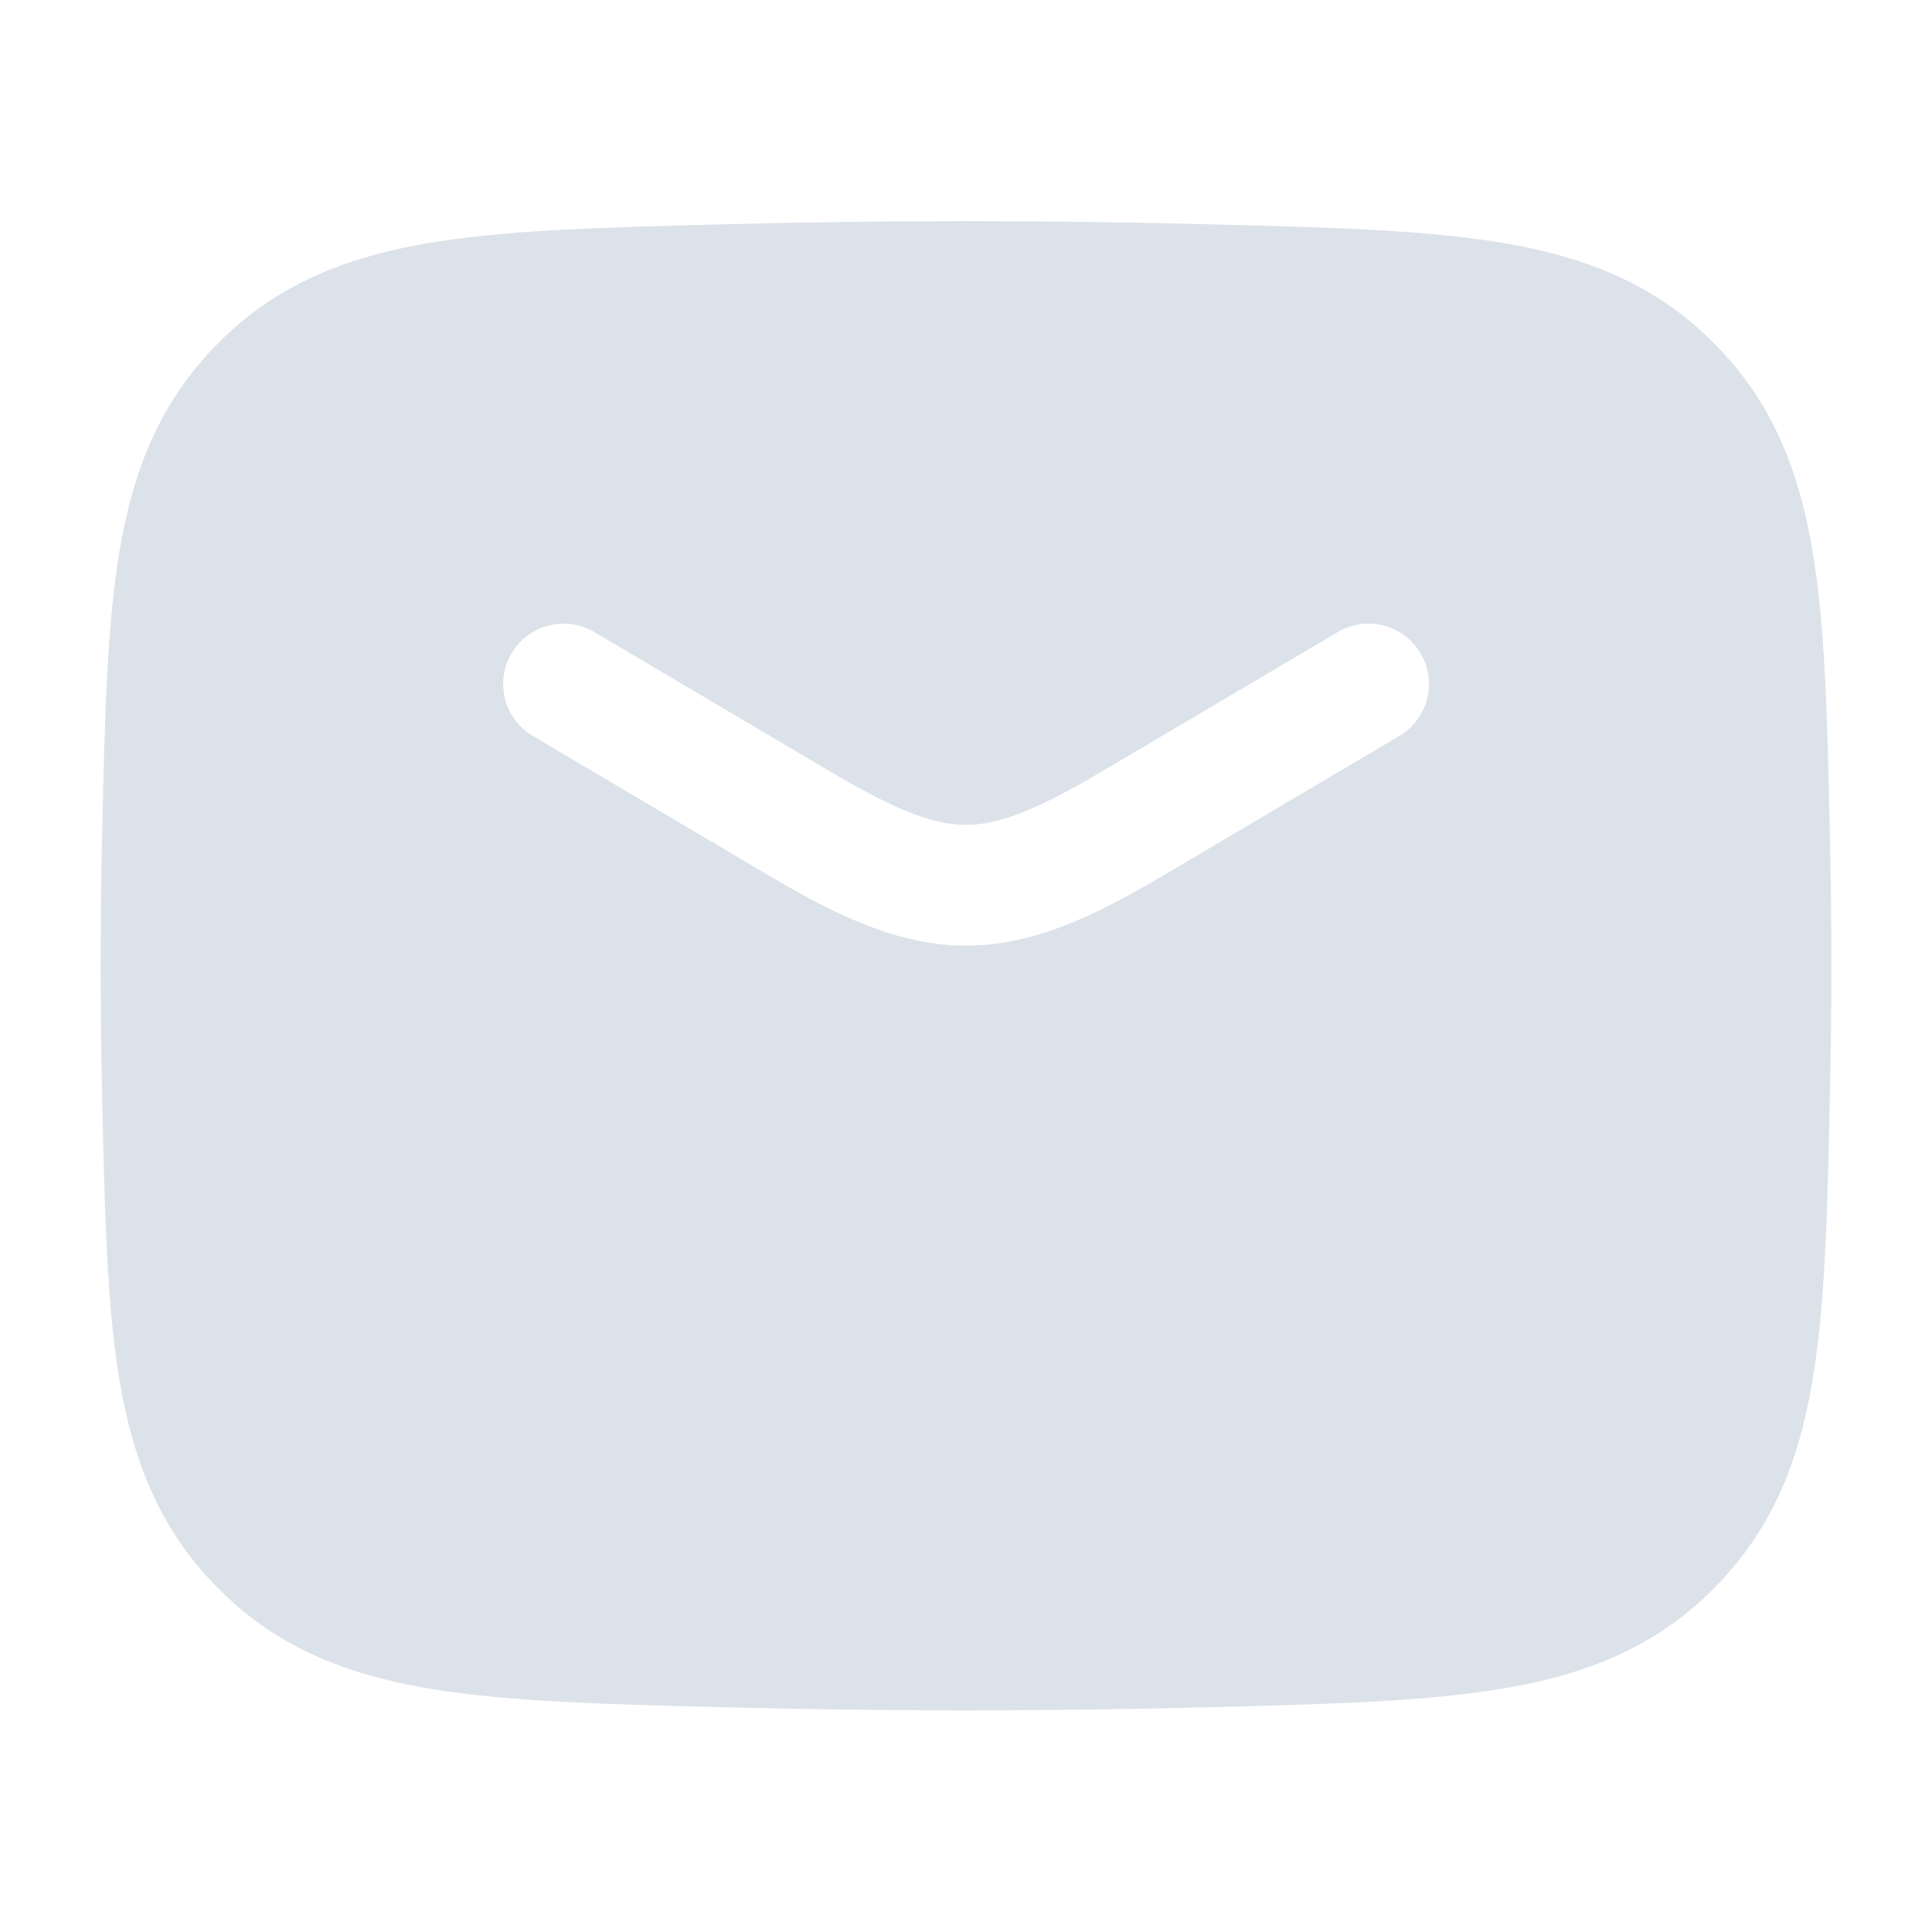 <svg width="20" height="20" viewBox="0 0 20 20" fill="none" xmlns="http://www.w3.org/2000/svg">
<path fill-rule="evenodd" clip-rule="evenodd" d="M12.434 2.32C10.806 2.279 9.194 2.279 7.567 2.32L7.519 2.321C6.248 2.353 5.225 2.379 4.406 2.521C3.548 2.671 2.851 2.957 2.262 3.549C1.675 4.137 1.39 4.825 1.243 5.669C1.104 6.472 1.083 7.47 1.056 8.705L1.055 8.754C1.038 9.585 1.038 10.41 1.055 11.24L1.056 11.289C1.083 12.525 1.104 13.523 1.243 14.326C1.39 15.17 1.675 15.857 2.262 16.446C2.851 17.038 3.548 17.324 4.406 17.474C5.225 17.616 6.248 17.642 7.518 17.674L7.567 17.675C9.194 17.716 10.806 17.716 12.434 17.675L12.482 17.674C13.753 17.642 14.775 17.616 15.595 17.474C16.453 17.324 17.15 17.038 17.739 16.446C18.326 15.857 18.611 15.17 18.757 14.326C18.897 13.523 18.918 12.525 18.944 11.289L18.945 11.24C18.963 10.41 18.963 9.585 18.945 8.754L18.944 8.705C18.918 7.47 18.897 6.472 18.757 5.669C18.611 4.825 18.326 4.137 17.739 3.549C17.15 2.957 16.453 2.671 15.595 2.521C14.775 2.379 13.753 2.353 12.482 2.321L12.434 2.32ZM6.152 6.543C5.855 6.367 5.471 6.466 5.296 6.763C5.12 7.06 5.219 7.443 5.516 7.619L7.967 9.068C8.693 9.497 9.319 9.789 10 9.789C10.682 9.789 11.308 9.497 12.034 9.068L14.485 7.619C14.782 7.443 14.881 7.06 14.705 6.763C14.529 6.466 14.146 6.367 13.849 6.543L11.397 7.992C10.694 8.408 10.32 8.539 10 8.539C9.681 8.539 9.307 8.408 8.603 7.992L6.152 6.543Z" fill="#DCE2E9"/>
</svg>
